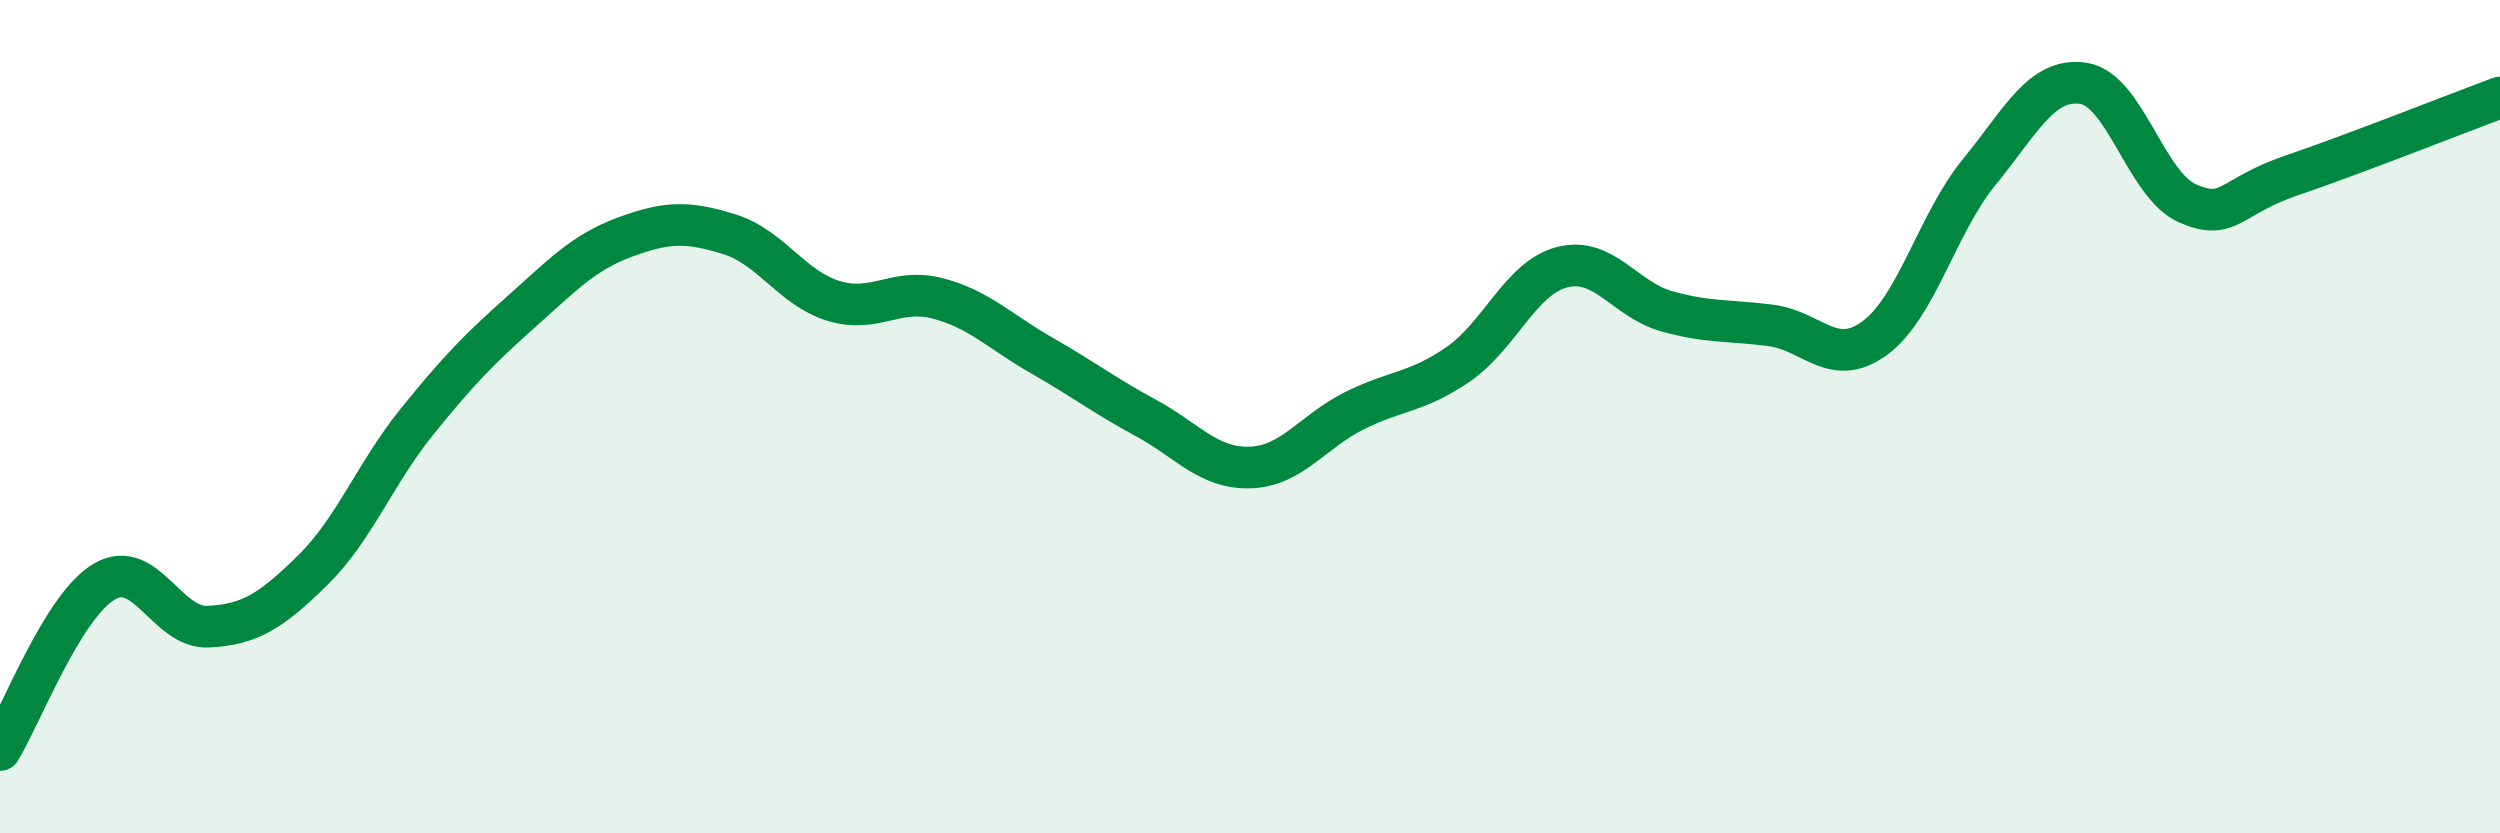 
    <svg width="60" height="20" viewBox="0 0 60 20" xmlns="http://www.w3.org/2000/svg">
      <path
        d="M 0,18 C 0.5,17.19 1.5,14.55 2.5,13.96 C 3.5,13.37 4,15.09 5,15.04 C 6,14.99 6.5,14.67 7.5,13.69 C 8.5,12.71 9,11.37 10,10.13 C 11,8.89 11.5,8.38 12.5,7.49 C 13.5,6.6 14,6.06 15,5.69 C 16,5.32 16.5,5.31 17.5,5.62 C 18.5,5.93 19,6.91 20,7.22 C 21,7.53 21.5,6.9 22.5,7.16 C 23.5,7.42 24,7.96 25,8.53 C 26,9.1 26.5,9.49 27.5,10.03 C 28.5,10.57 29,11.25 30,11.22 C 31,11.19 31.5,10.36 32.5,9.86 C 33.5,9.36 34,9.43 35,8.74 C 36,8.05 36.5,6.66 37.5,6.41 C 38.5,6.16 39,7.19 40,7.47 C 41,7.75 41.5,7.68 42.5,7.81 C 43.5,7.94 44,8.85 45,8.11 C 46,7.37 46.5,5.35 47.5,4.13 C 48.5,2.91 49,1.85 50,2 C 51,2.15 51.5,4.44 52.5,4.88 C 53.5,5.32 53.5,4.72 55,4.21 C 56.5,3.7 59,2.71 60,2.34L60 20L0 20Z"
        fill="#008740"
        opacity="0.1"
        stroke-linecap="round"
        stroke-linejoin="round"
      />
      <path
        d="M 0,18 C 0.5,17.19 1.5,14.55 2.5,13.96 C 3.5,13.37 4,15.09 5,15.04 C 6,14.99 6.5,14.67 7.5,13.69 C 8.5,12.71 9,11.37 10,10.13 C 11,8.89 11.5,8.38 12.5,7.49 C 13.5,6.6 14,6.06 15,5.69 C 16,5.32 16.5,5.31 17.5,5.62 C 18.5,5.93 19,6.91 20,7.22 C 21,7.53 21.5,6.9 22.5,7.16 C 23.5,7.42 24,7.96 25,8.53 C 26,9.1 26.5,9.49 27.5,10.03 C 28.5,10.57 29,11.25 30,11.22 C 31,11.19 31.5,10.36 32.5,9.86 C 33.5,9.36 34,9.43 35,8.74 C 36,8.05 36.5,6.66 37.5,6.41 C 38.5,6.16 39,7.19 40,7.47 C 41,7.75 41.5,7.68 42.5,7.81 C 43.5,7.94 44,8.85 45,8.11 C 46,7.37 46.5,5.35 47.5,4.13 C 48.5,2.91 49,1.85 50,2 C 51,2.15 51.5,4.44 52.5,4.88 C 53.5,5.32 53.5,4.72 55,4.21 C 56.5,3.7 59,2.71 60,2.34"
        stroke="#008740"
        stroke-width="1"
        fill="none"
        stroke-linecap="round"
        stroke-linejoin="round"
      />
    </svg>
  